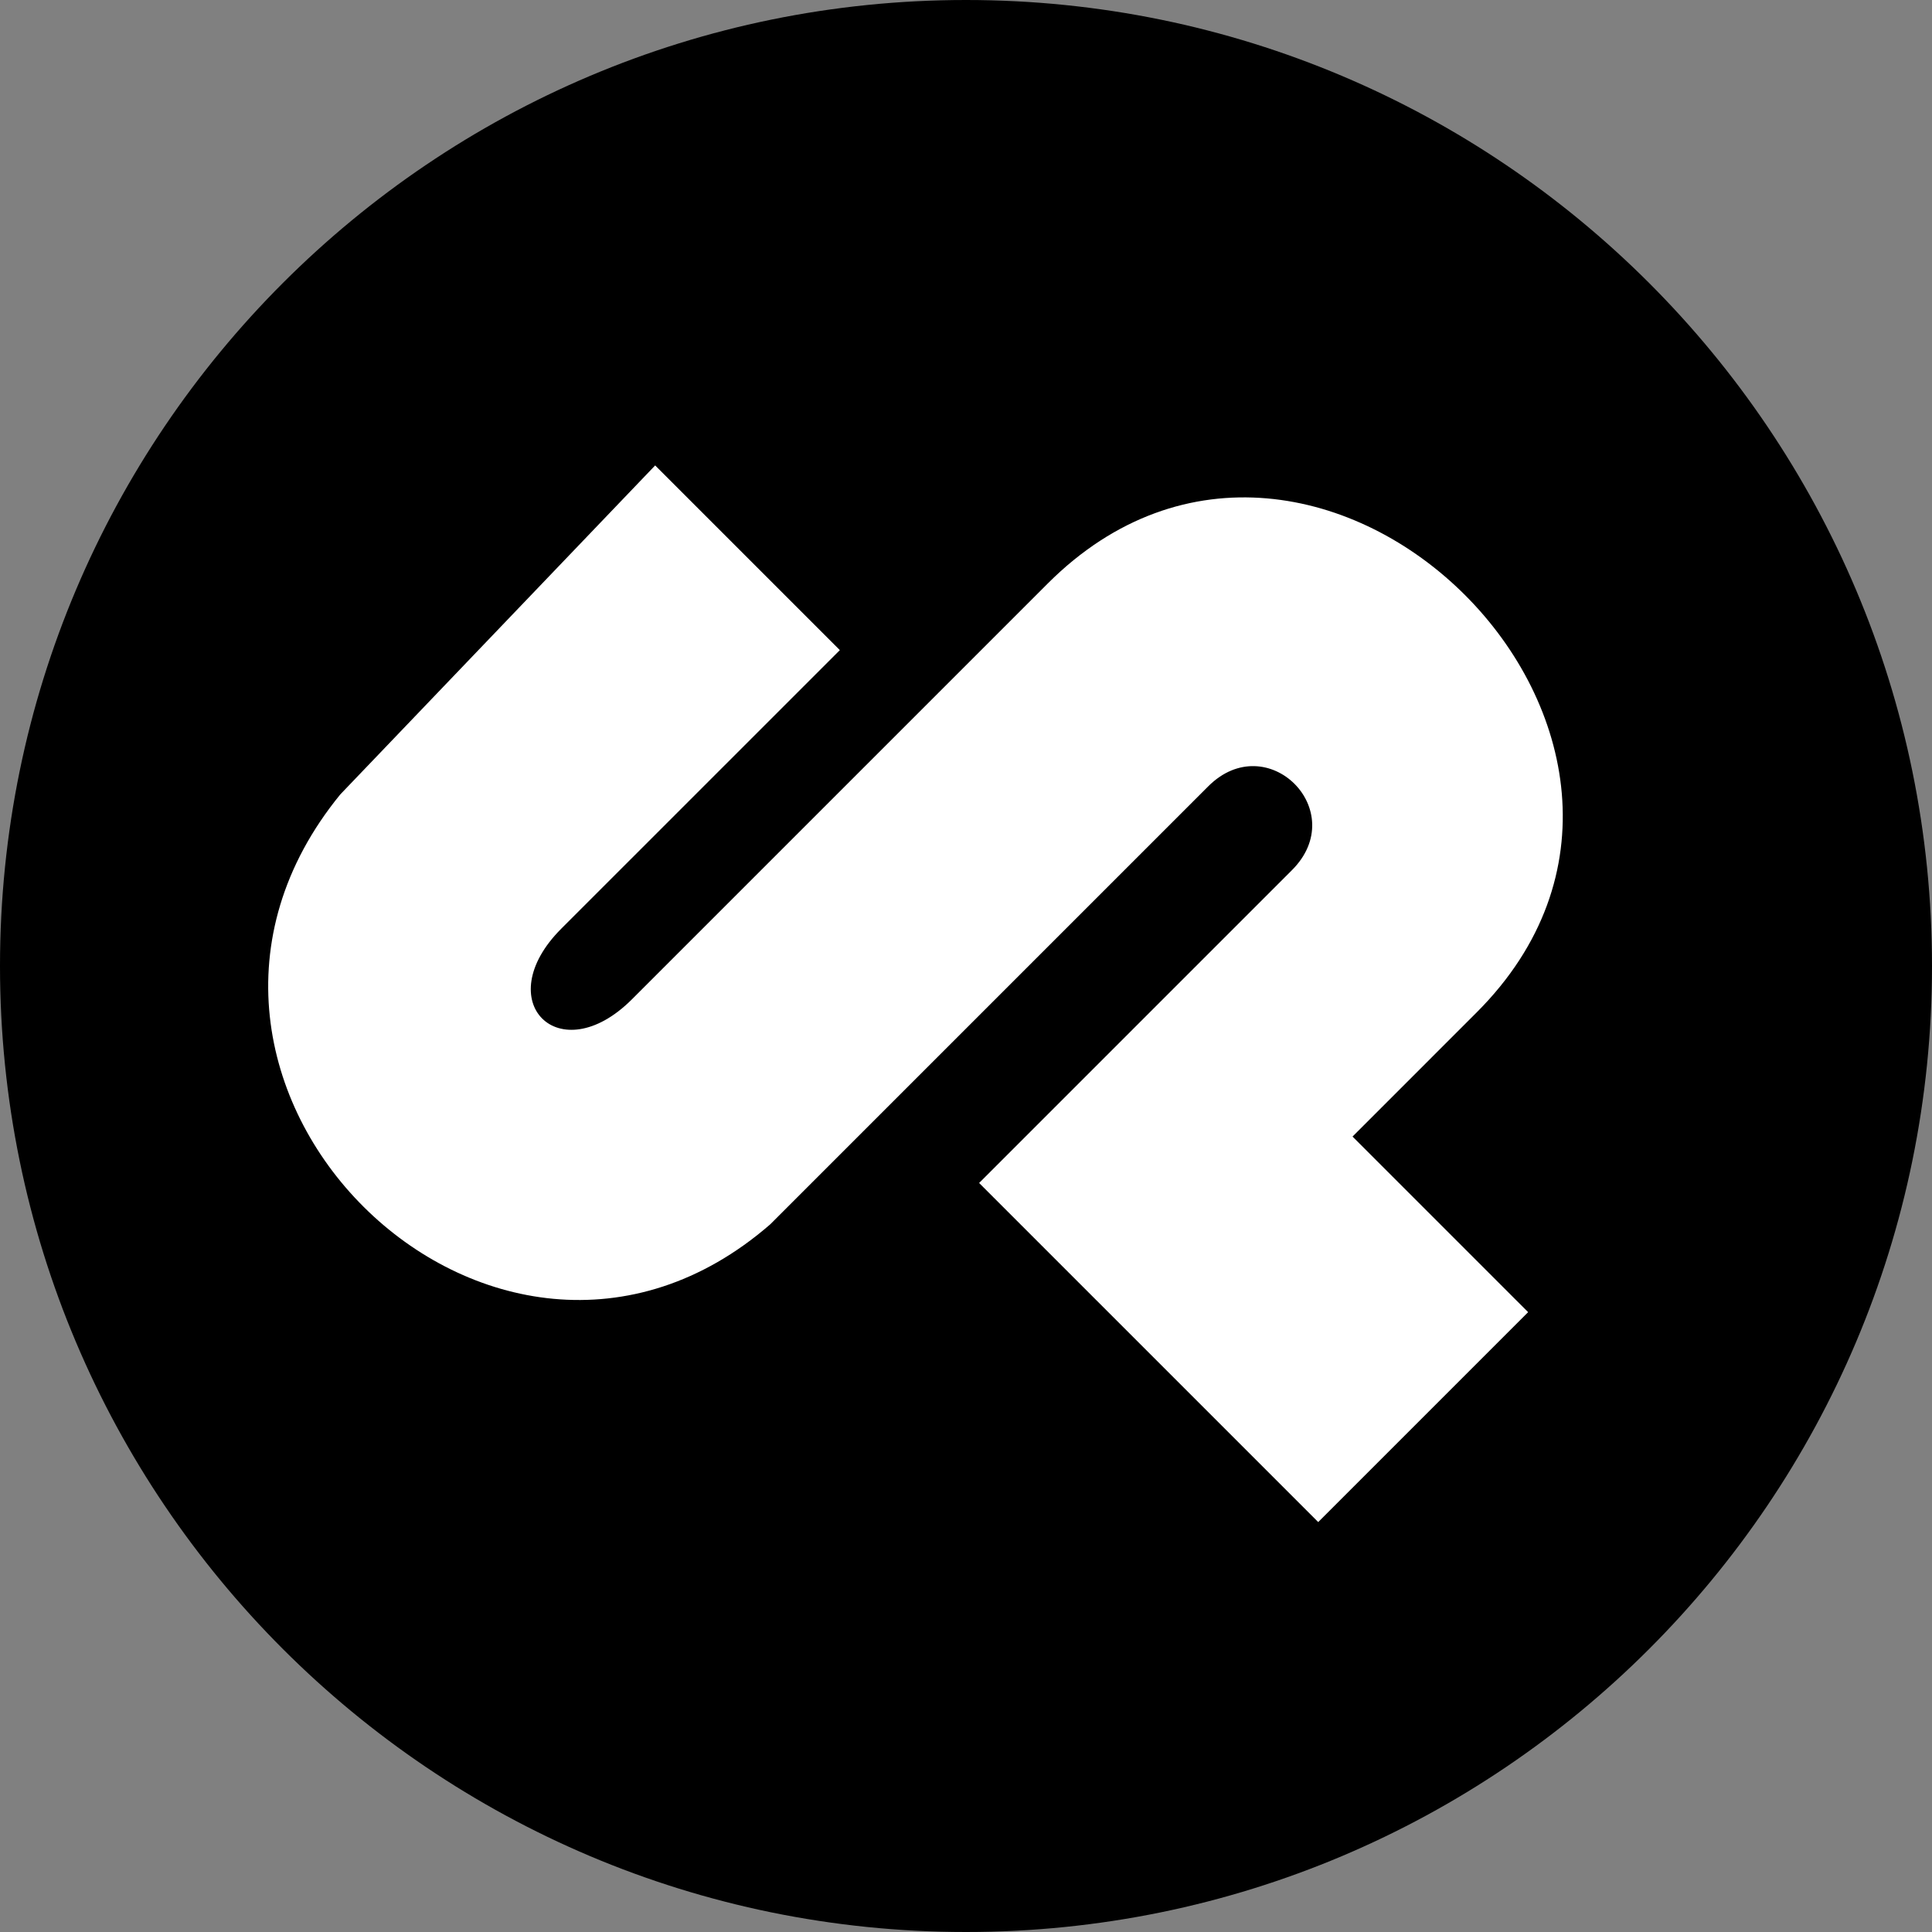 <?xml version="1.0" encoding="UTF-8" standalone="no"?>

<svg width="800px" height="800px" viewBox="0 0 256 256" version="1.1" xmlns="http://www.w3.org/2000/svg" xmlns:xlink="http://www.w3.org/1999/xlink" preserveAspectRatio="xMidYMid">
	<rect x="0" y="0" width="256" height="256" fill="#808080" stroke="none"/>
	<g>
		<path d="M256,128 C256,198.692 198.692,256 128,256 C57.308,256 0,198.692 0,128 C0,57.308 57.308,0 128,0 C198.692,0 256,57.308 256,128" fill="#000000">
</path>
		<path d="M86.812,61.672 L111.284,86.144 L74.375,123.052 C64.747,132.681 74.108,142.041 83.736,132.413 L138.831,77.318 C174.67,41.479 231.504,98.313 195.665,134.152 L179.217,150.6 L202.485,173.868 L174.67,201.683 L129.738,156.751 L171.193,115.296 C179.038,107.451 167.939,96.352 160.094,104.197 L102.057,162.234 C65.416,194.061 14.065,143.245 45.089,105.267 L86.812,61.672 Z" fill="#FFFFFF">
</path>
	</g>
</svg>